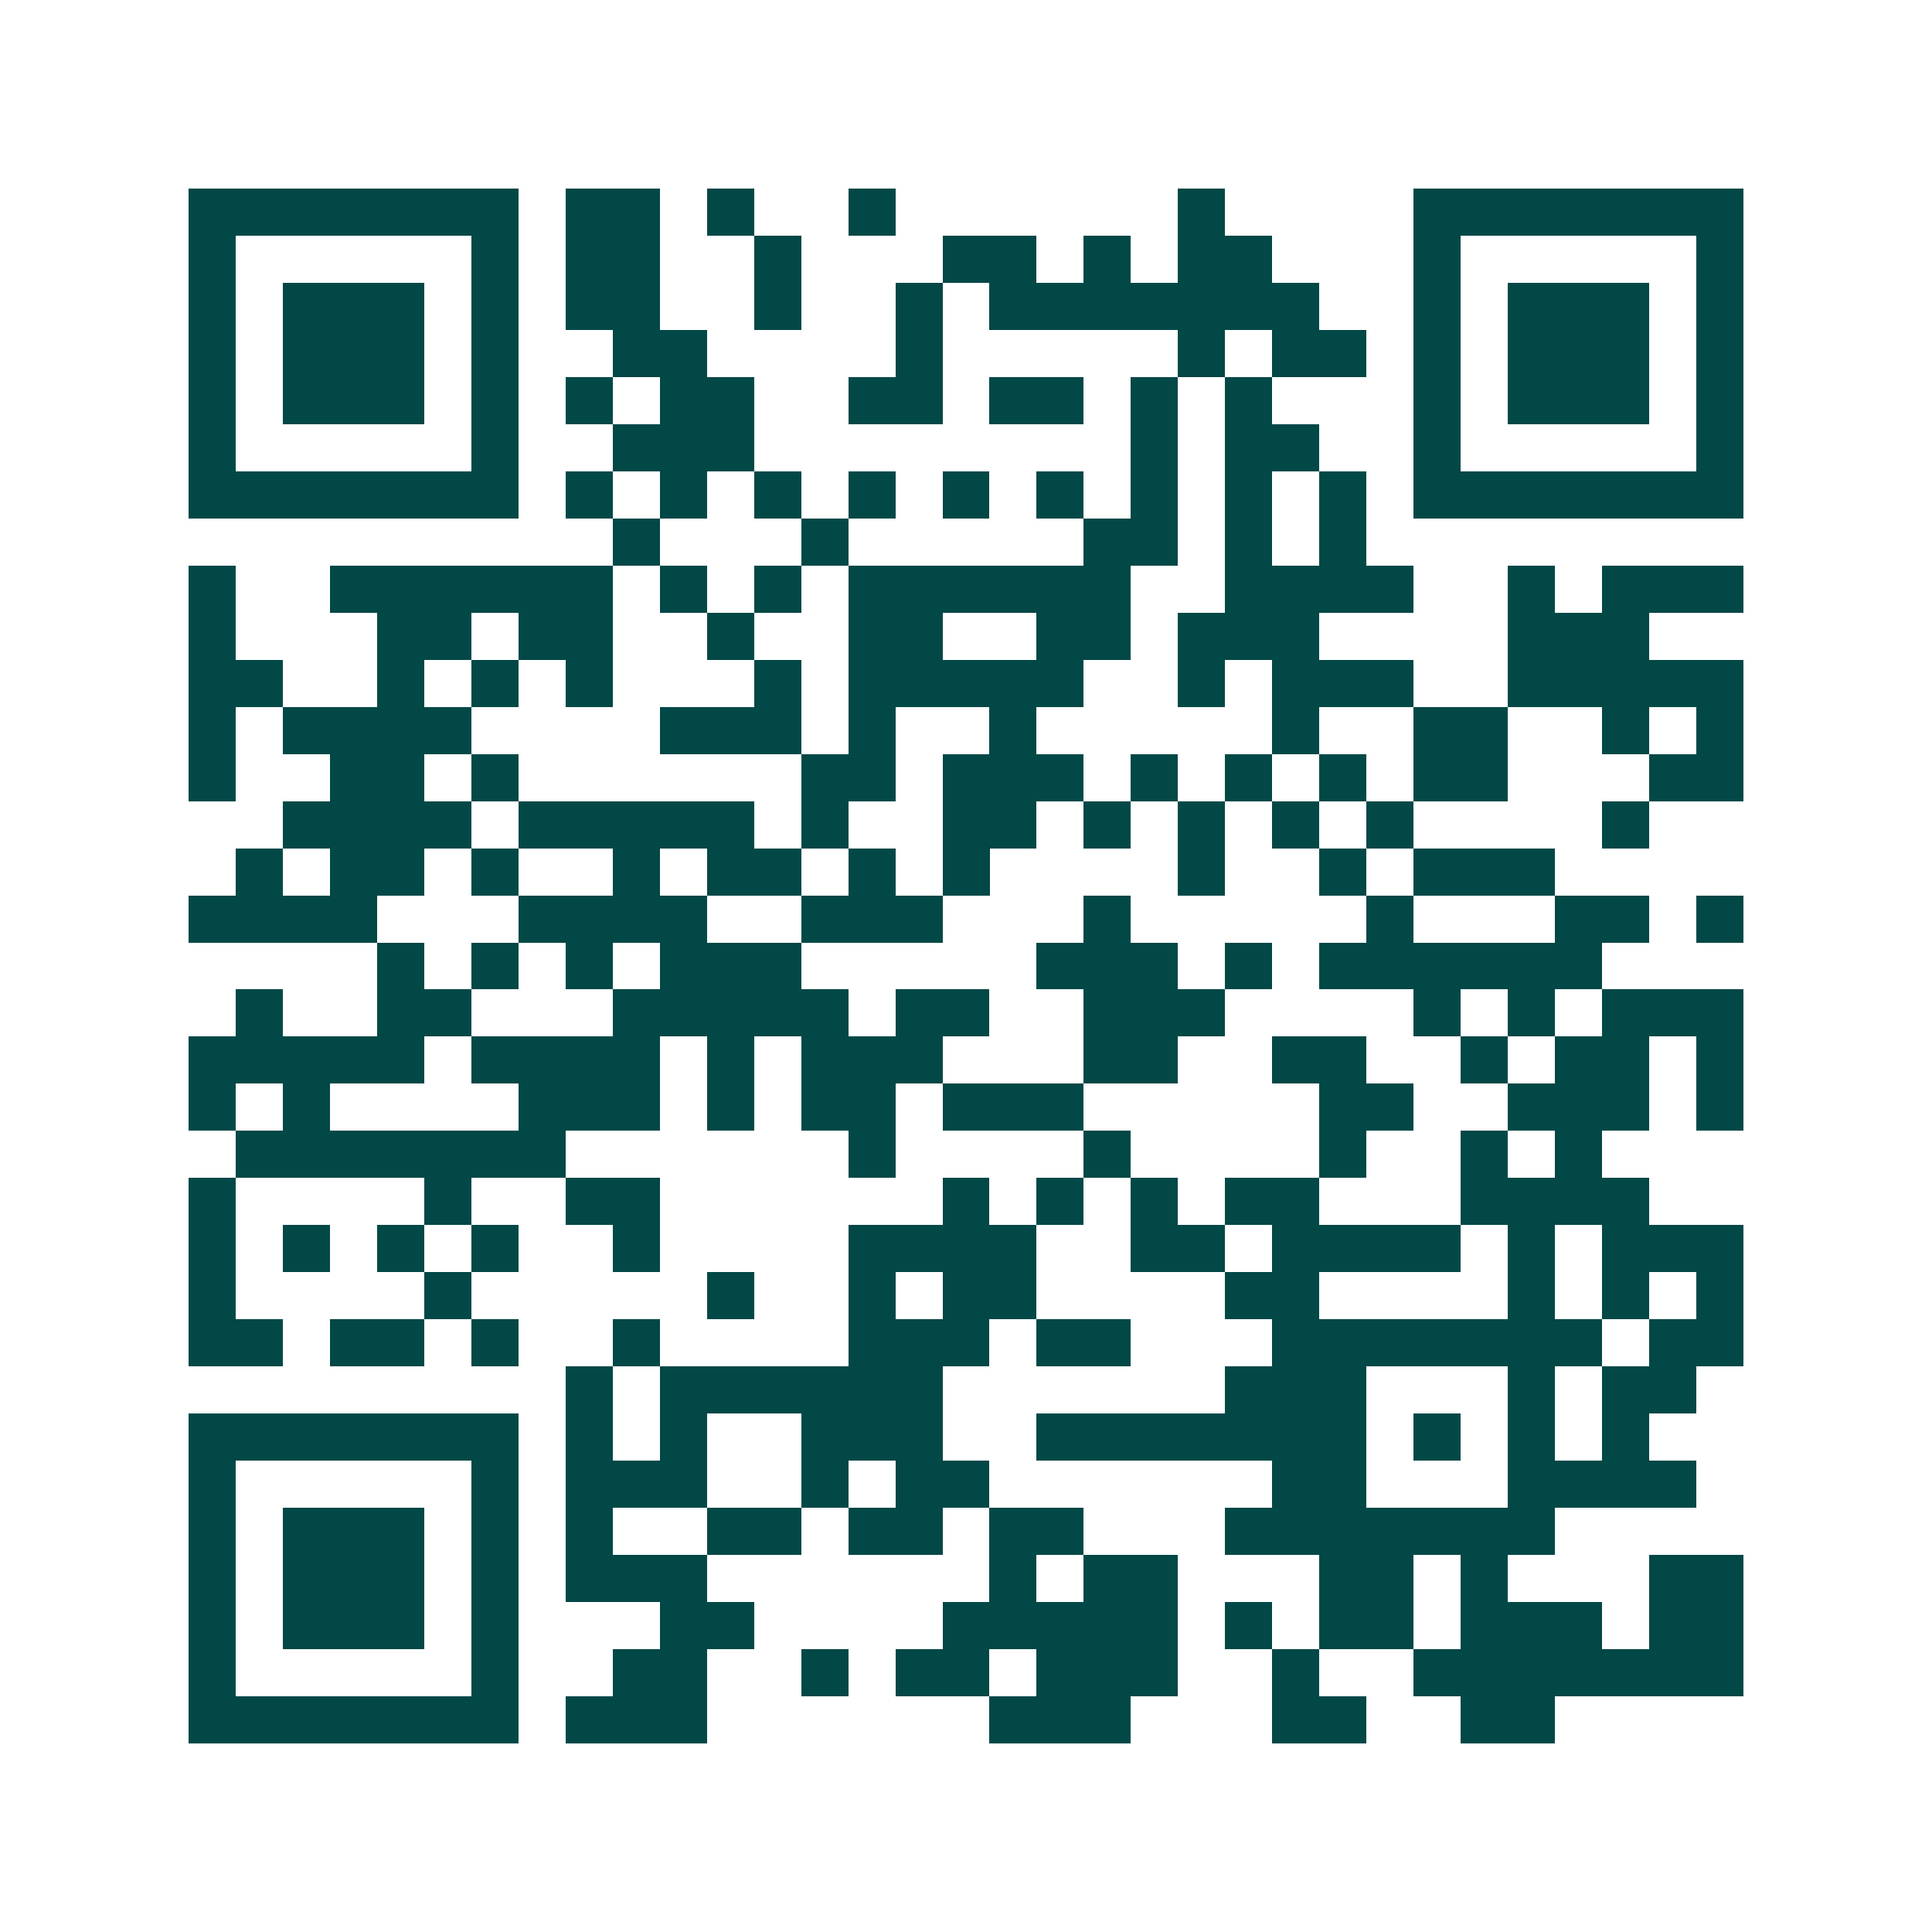 <svg xmlns="http://www.w3.org/2000/svg" width="200" height="200" viewBox="0 0 41 41" shape-rendering="crispEdges"><path fill="#ffffff" d="M0 0h41v41H0z"/><path stroke="#014847" d="M4 4.5h7m1 0h2m1 0h1m2 0h1m6 0h1m4 0h7M4 5.5h1m5 0h1m1 0h2m2 0h1m3 0h2m1 0h1m1 0h2m3 0h1m5 0h1M4 6.5h1m1 0h3m1 0h1m1 0h2m2 0h1m2 0h1m1 0h7m2 0h1m1 0h3m1 0h1M4 7.5h1m1 0h3m1 0h1m2 0h2m4 0h1m5 0h1m1 0h2m1 0h1m1 0h3m1 0h1M4 8.5h1m1 0h3m1 0h1m1 0h1m1 0h2m2 0h2m1 0h2m1 0h1m1 0h1m3 0h1m1 0h3m1 0h1M4 9.5h1m5 0h1m2 0h3m8 0h1m1 0h2m2 0h1m5 0h1M4 10.5h7m1 0h1m1 0h1m1 0h1m1 0h1m1 0h1m1 0h1m1 0h1m1 0h1m1 0h1m1 0h7M13 11.5h1m3 0h1m5 0h2m1 0h1m1 0h1M4 12.5h1m2 0h6m1 0h1m1 0h1m1 0h6m2 0h4m2 0h1m1 0h3M4 13.5h1m3 0h2m1 0h2m2 0h1m2 0h2m2 0h2m1 0h3m4 0h3M4 14.5h2m2 0h1m1 0h1m1 0h1m3 0h1m1 0h5m2 0h1m1 0h3m2 0h5M4 15.5h1m1 0h4m4 0h3m1 0h1m2 0h1m5 0h1m2 0h2m2 0h1m1 0h1M4 16.5h1m2 0h2m1 0h1m6 0h2m1 0h3m1 0h1m1 0h1m1 0h1m1 0h2m3 0h2M6 17.5h4m1 0h5m1 0h1m2 0h2m1 0h1m1 0h1m1 0h1m1 0h1m4 0h1M5 18.5h1m1 0h2m1 0h1m2 0h1m1 0h2m1 0h1m1 0h1m4 0h1m2 0h1m1 0h3M4 19.5h4m3 0h4m2 0h3m3 0h1m5 0h1m3 0h2m1 0h1M8 20.5h1m1 0h1m1 0h1m1 0h3m5 0h3m1 0h1m1 0h6M5 21.5h1m2 0h2m3 0h5m1 0h2m2 0h3m4 0h1m1 0h1m1 0h3M4 22.5h5m1 0h4m1 0h1m1 0h3m3 0h2m2 0h2m2 0h1m1 0h2m1 0h1M4 23.5h1m1 0h1m4 0h3m1 0h1m1 0h2m1 0h3m5 0h2m2 0h3m1 0h1M5 24.5h7m6 0h1m4 0h1m4 0h1m2 0h1m1 0h1M4 25.5h1m4 0h1m2 0h2m6 0h1m1 0h1m1 0h1m1 0h2m3 0h4M4 26.5h1m1 0h1m1 0h1m1 0h1m2 0h1m4 0h4m2 0h2m1 0h4m1 0h1m1 0h3M4 27.5h1m4 0h1m5 0h1m2 0h1m1 0h2m4 0h2m4 0h1m1 0h1m1 0h1M4 28.5h2m1 0h2m1 0h1m2 0h1m4 0h3m1 0h2m3 0h7m1 0h2M12 29.5h1m1 0h6m6 0h3m3 0h1m1 0h2M4 30.5h7m1 0h1m1 0h1m2 0h3m2 0h7m1 0h1m1 0h1m1 0h1M4 31.5h1m5 0h1m1 0h3m2 0h1m1 0h2m6 0h2m3 0h4M4 32.5h1m1 0h3m1 0h1m1 0h1m2 0h2m1 0h2m1 0h2m3 0h7M4 33.5h1m1 0h3m1 0h1m1 0h3m6 0h1m1 0h2m3 0h2m1 0h1m3 0h2M4 34.5h1m1 0h3m1 0h1m3 0h2m4 0h5m1 0h1m1 0h2m1 0h3m1 0h2M4 35.5h1m5 0h1m2 0h2m2 0h1m1 0h2m1 0h3m2 0h1m2 0h7M4 36.5h7m1 0h3m6 0h3m3 0h2m2 0h2"/></svg>
